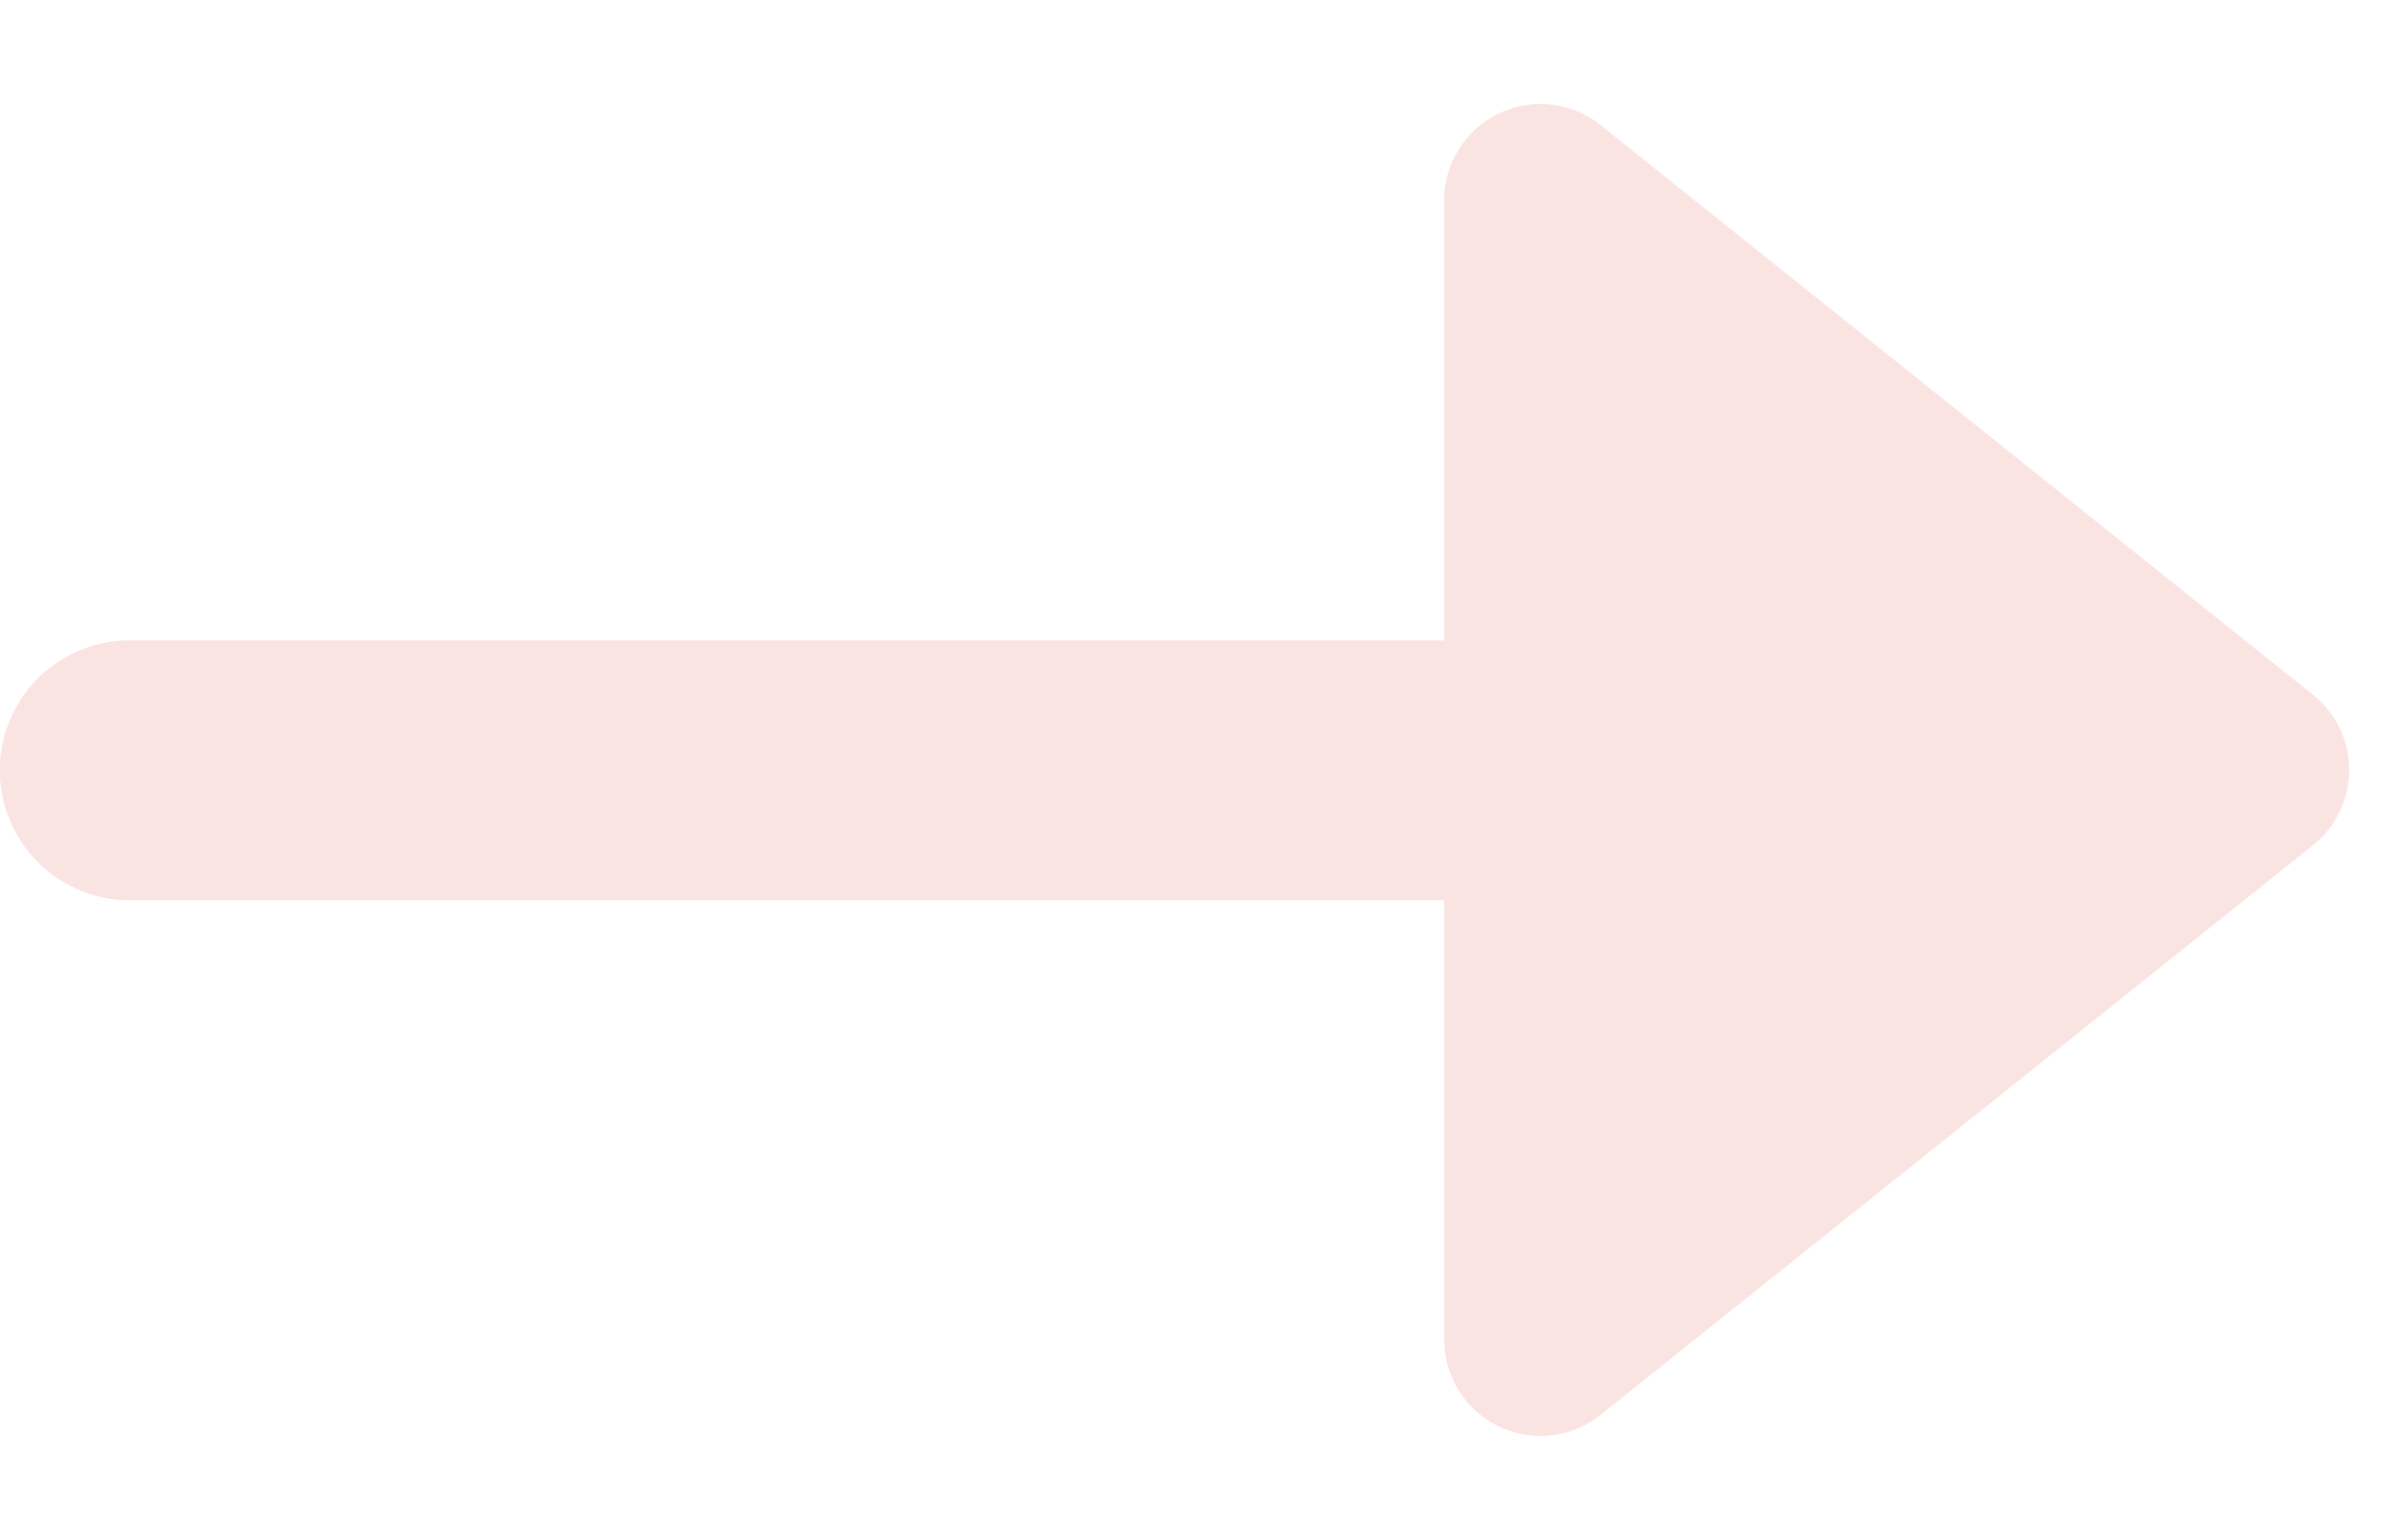 <svg xmlns="http://www.w3.org/2000/svg" width="25" height="16" viewBox="0 0 25 16">
  <g id="Group_175273" data-name="Group 175273" transform="translate(-1401 -1892)">
    <path id="Path_11311" data-name="Path 11311" d="M22.056,21.9H3.848a1.348,1.348,0,1,0,0,2.7H22.031Z" transform="translate(1398.5 1876.753)" fill="#fae4e1"/>
    <path id="Polygon_2" data-name="Polygon 2" d="M7.219.976a1,1,0,0,1,1.562,0l5.919,7.4A1,1,0,0,1,13.919,10H2.081A1,1,0,0,1,1.3,8.375Z" transform="translate(1426 1892) rotate(90)" fill="#fae4e1"/>
  </g>
</svg>
